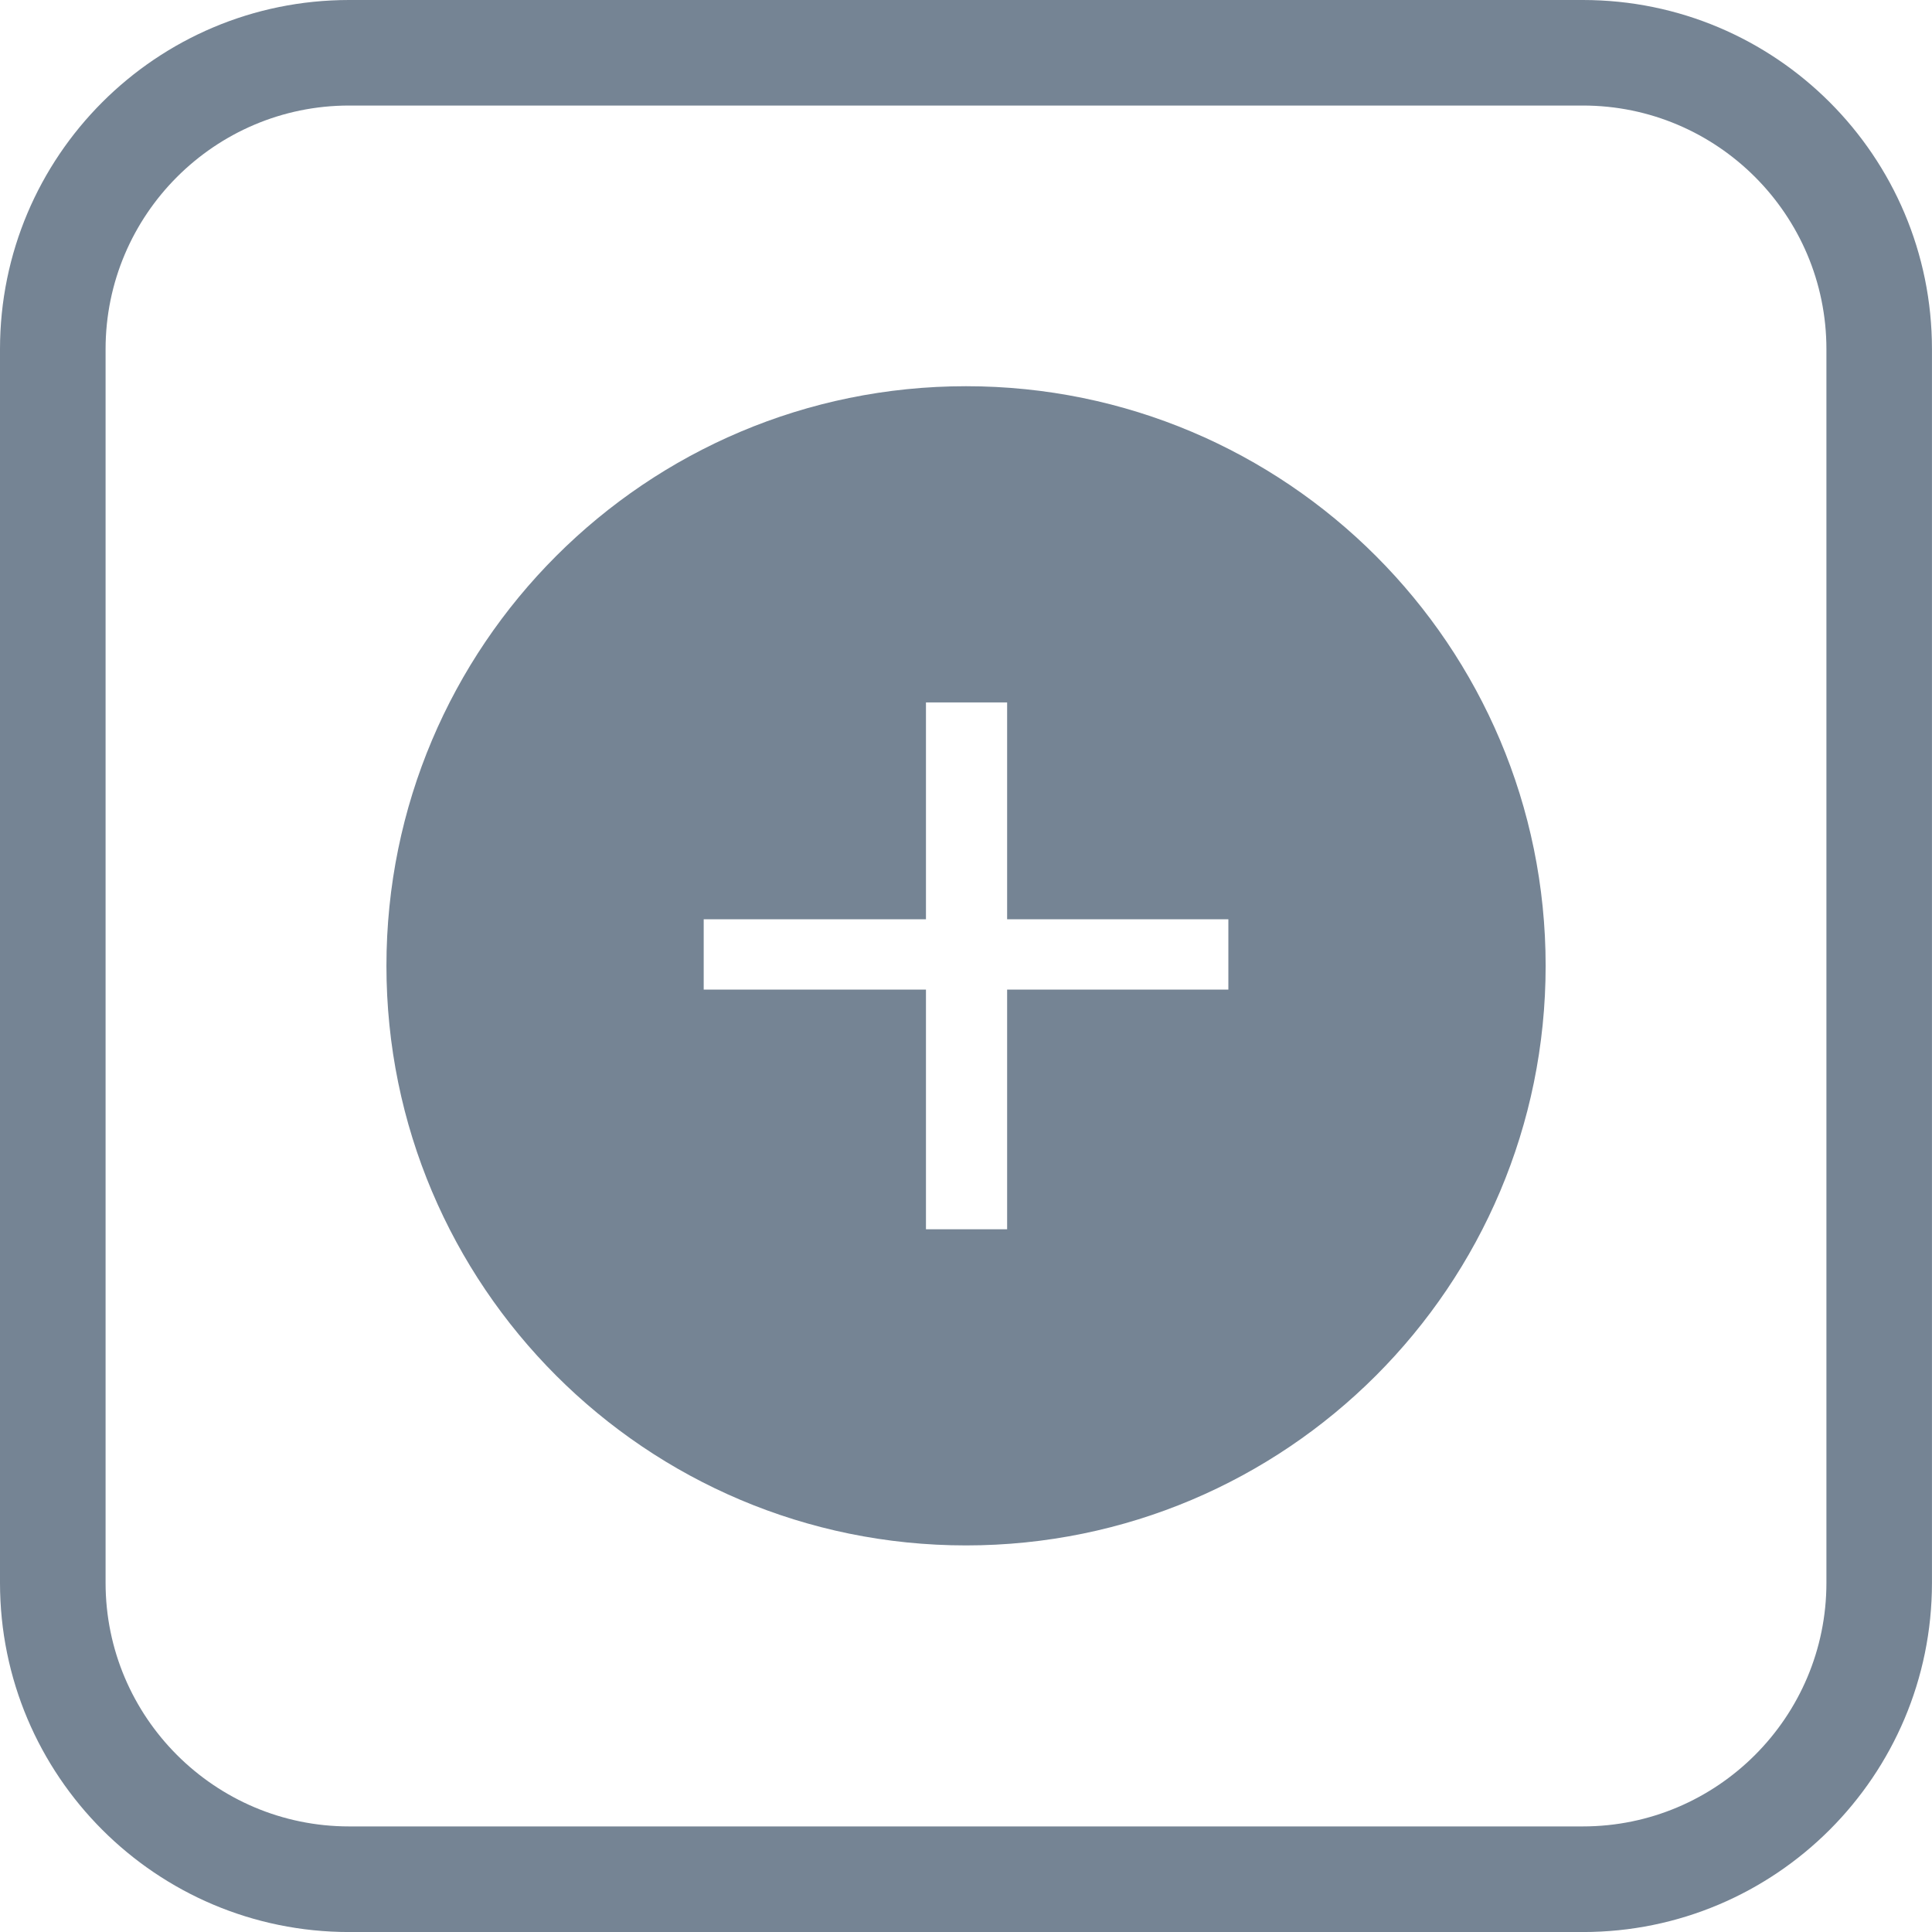 <?xml version="1.0" encoding="UTF-8"?>
<svg xmlns="http://www.w3.org/2000/svg" id="Ebene_1" data-name="Ebene 1" width="512" height="512" viewBox="0 0 512 512">
  <path d="M419.48,27.97c35.59,0,64.54,28.96,64.54,64.56v326.93c0,35.6-28.95,64.56-64.54,64.56H92.52c-35.59,0-64.54-28.96-64.54-64.56V92.53c0-35.6,28.95-64.56,64.54-64.56h326.95M419.48,0H92.52C41.41,0,0,41.42,0,92.53v326.93C0,470.58,41.41,512.01,92.52,512.01h326.95c51.09,0,92.52-41.43,92.52-92.54V92.53C512,41.42,470.57,0,419.48,0h0Z" style="fill: #758494;"></path>
  <path d="M256.01,102.35c-84.84,0-153.6,68.78-153.6,153.6s68.76,153.6,153.6,153.6,153.6-68.76,153.6-153.6-68.76-153.6-153.6-153.6ZM325.53,262.26h-58.63v63.51h-21.51v-63.51h-58.9v-18.64h58.9v-57.47h21.51v57.47h58.63v18.64Z" style="fill: #758494;"></path>
</svg>
